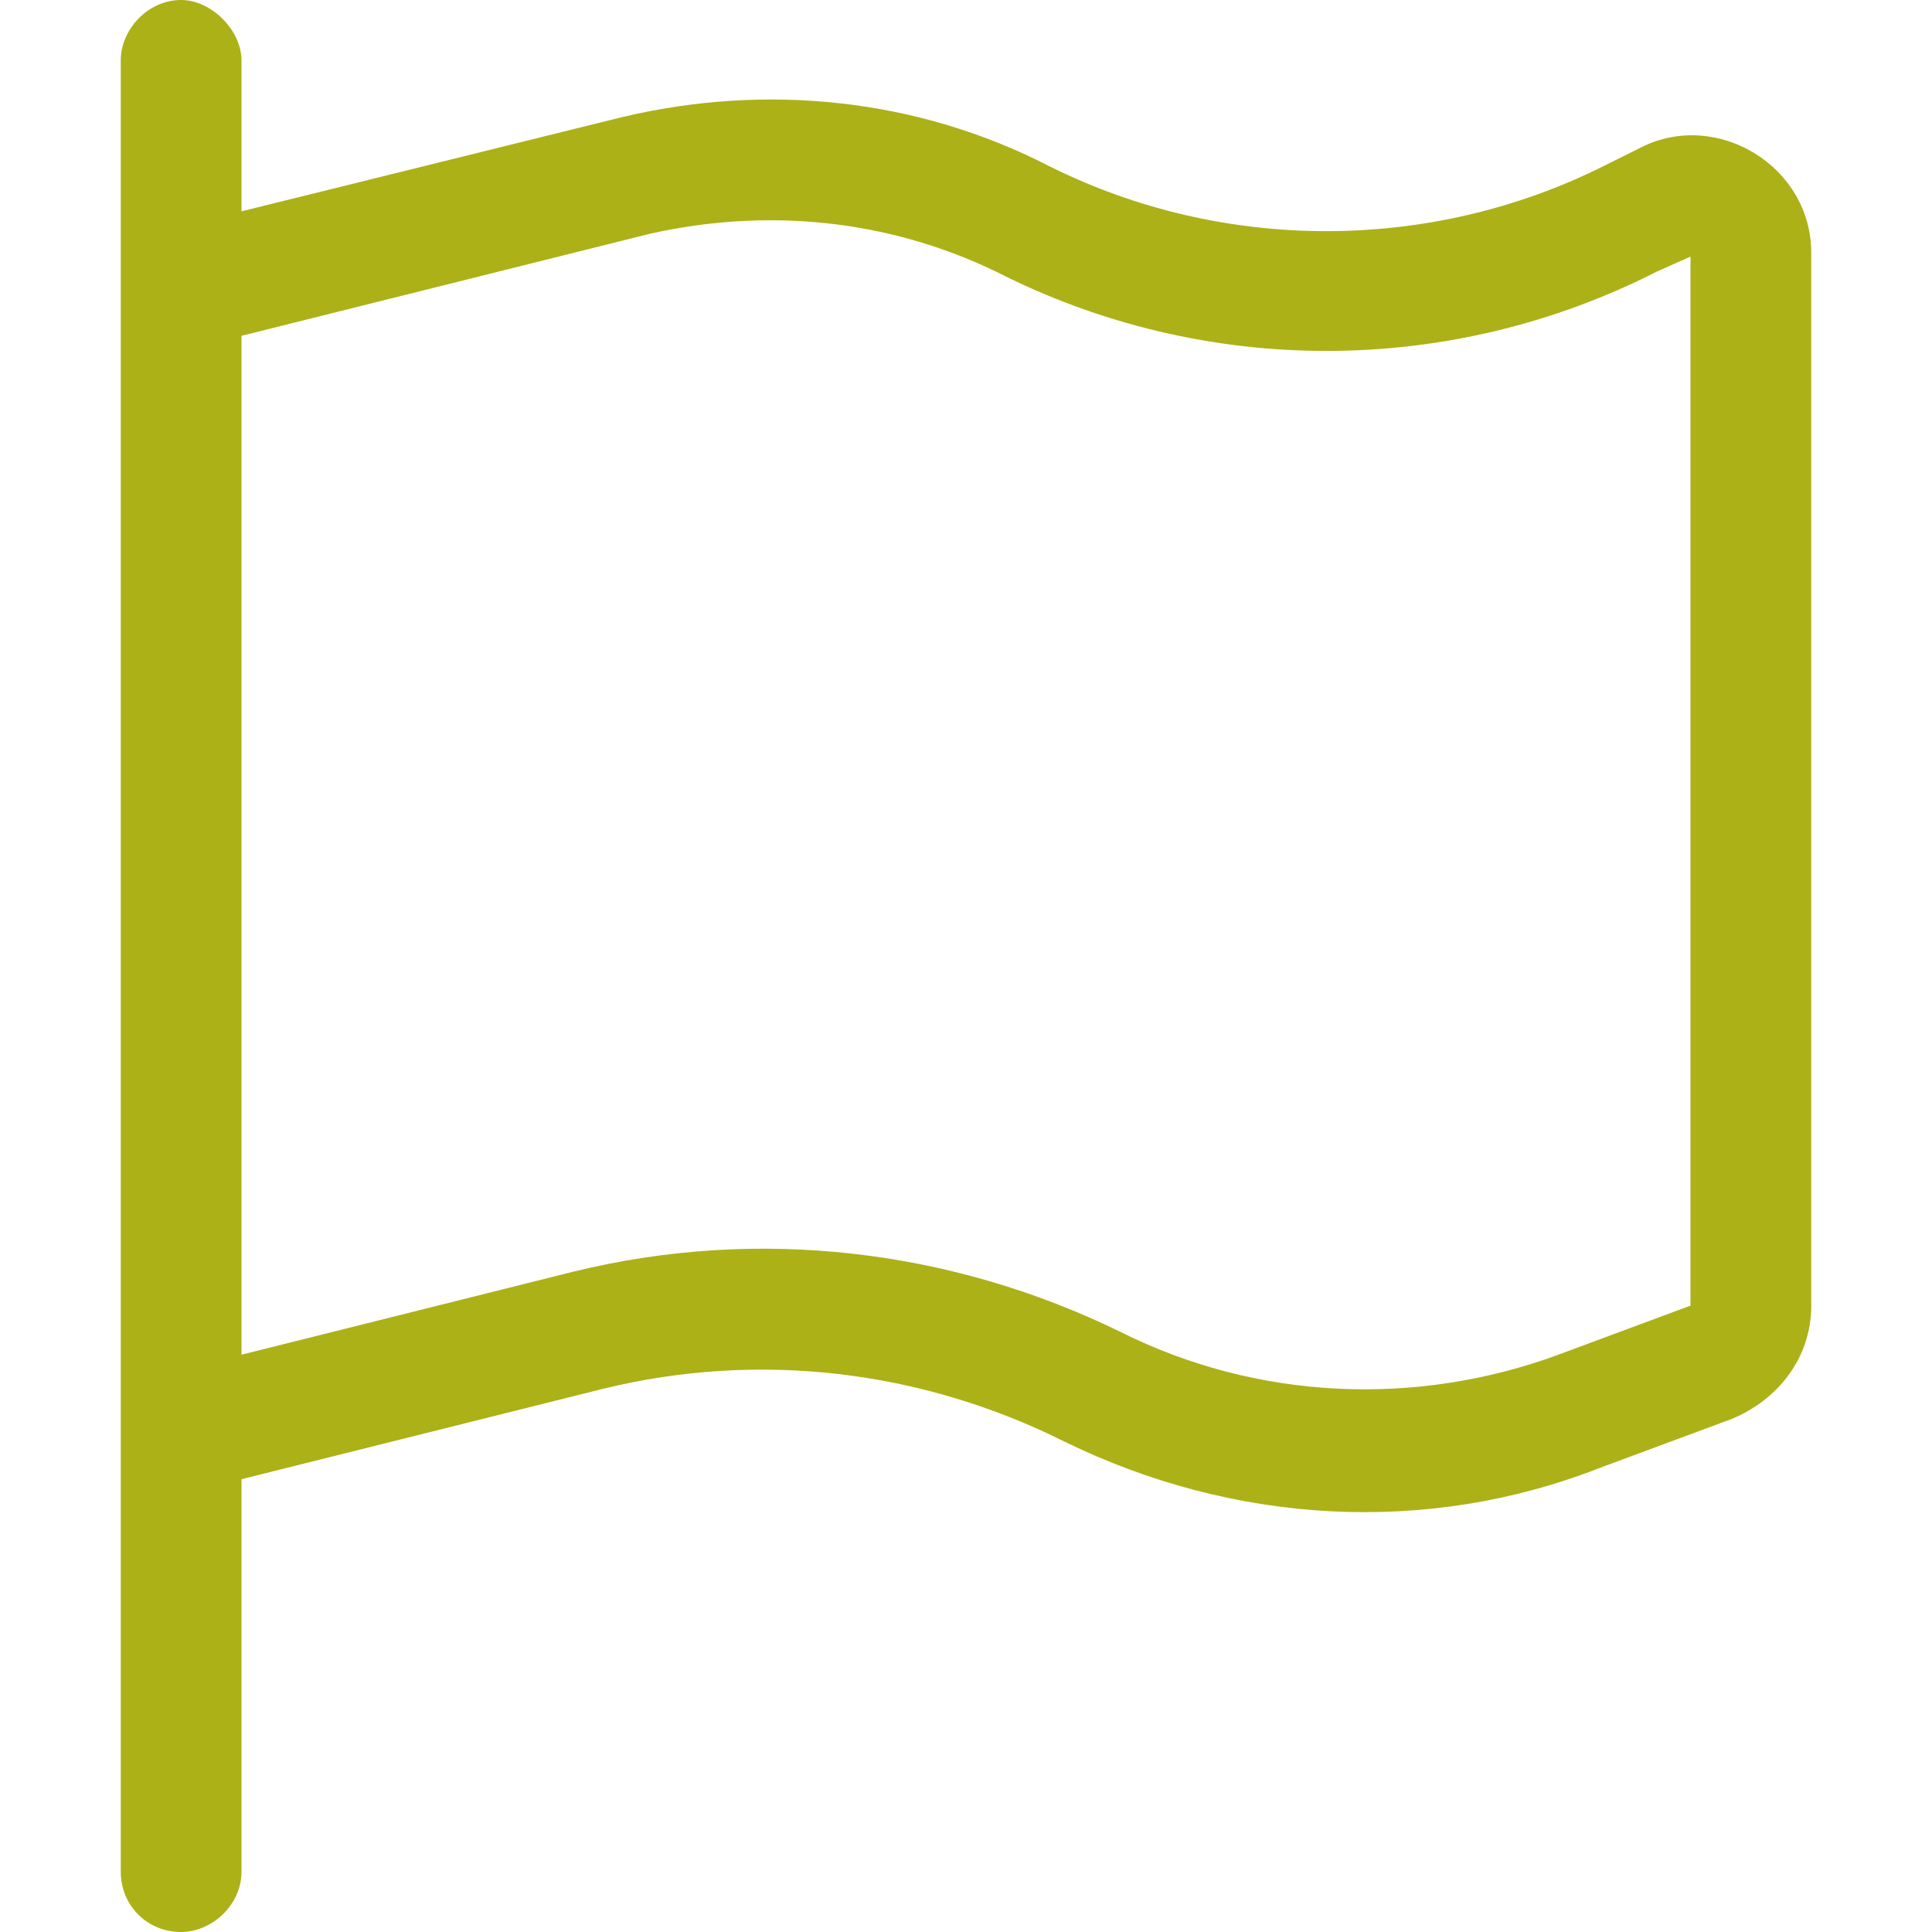 <?xml version="1.0" encoding="UTF-8"?> <svg xmlns="http://www.w3.org/2000/svg" width="32" height="32" viewBox="0 0 32 32" fill="none"><path d="M4 1V3.5L10.312 1.938C12.688 1.375 15.188 1.625 17.375 2.75C20.25 4.188 23.688 4.188 26.562 2.75L27.188 2.438C28.438 1.812 30 2.75 30 4.188V21.625C30 22.5 29.438 23.188 28.688 23.5L26.5 24.312C23.625 25.438 20.438 25.25 17.625 23.875C15.25 22.688 12.562 22.375 10 23L4 24.5V31C4 31.562 3.5 32 3 32C2.438 32 2 31.562 2 31V25V22.938V4V1C2 0.5 2.438 0 3 0C3.5 0 4 0.5 4 1ZM4 5.562V22.438L9.5 21.062C12.562 20.312 15.75 20.688 18.562 22.062C20.812 23.188 23.438 23.312 25.812 22.438L28 21.625V4.25L27.438 4.5C24 6.25 19.938 6.25 16.5 4.5C14.688 3.625 12.688 3.438 10.75 3.875L4 5.562Z" fill="#ACB117"></path></svg> 